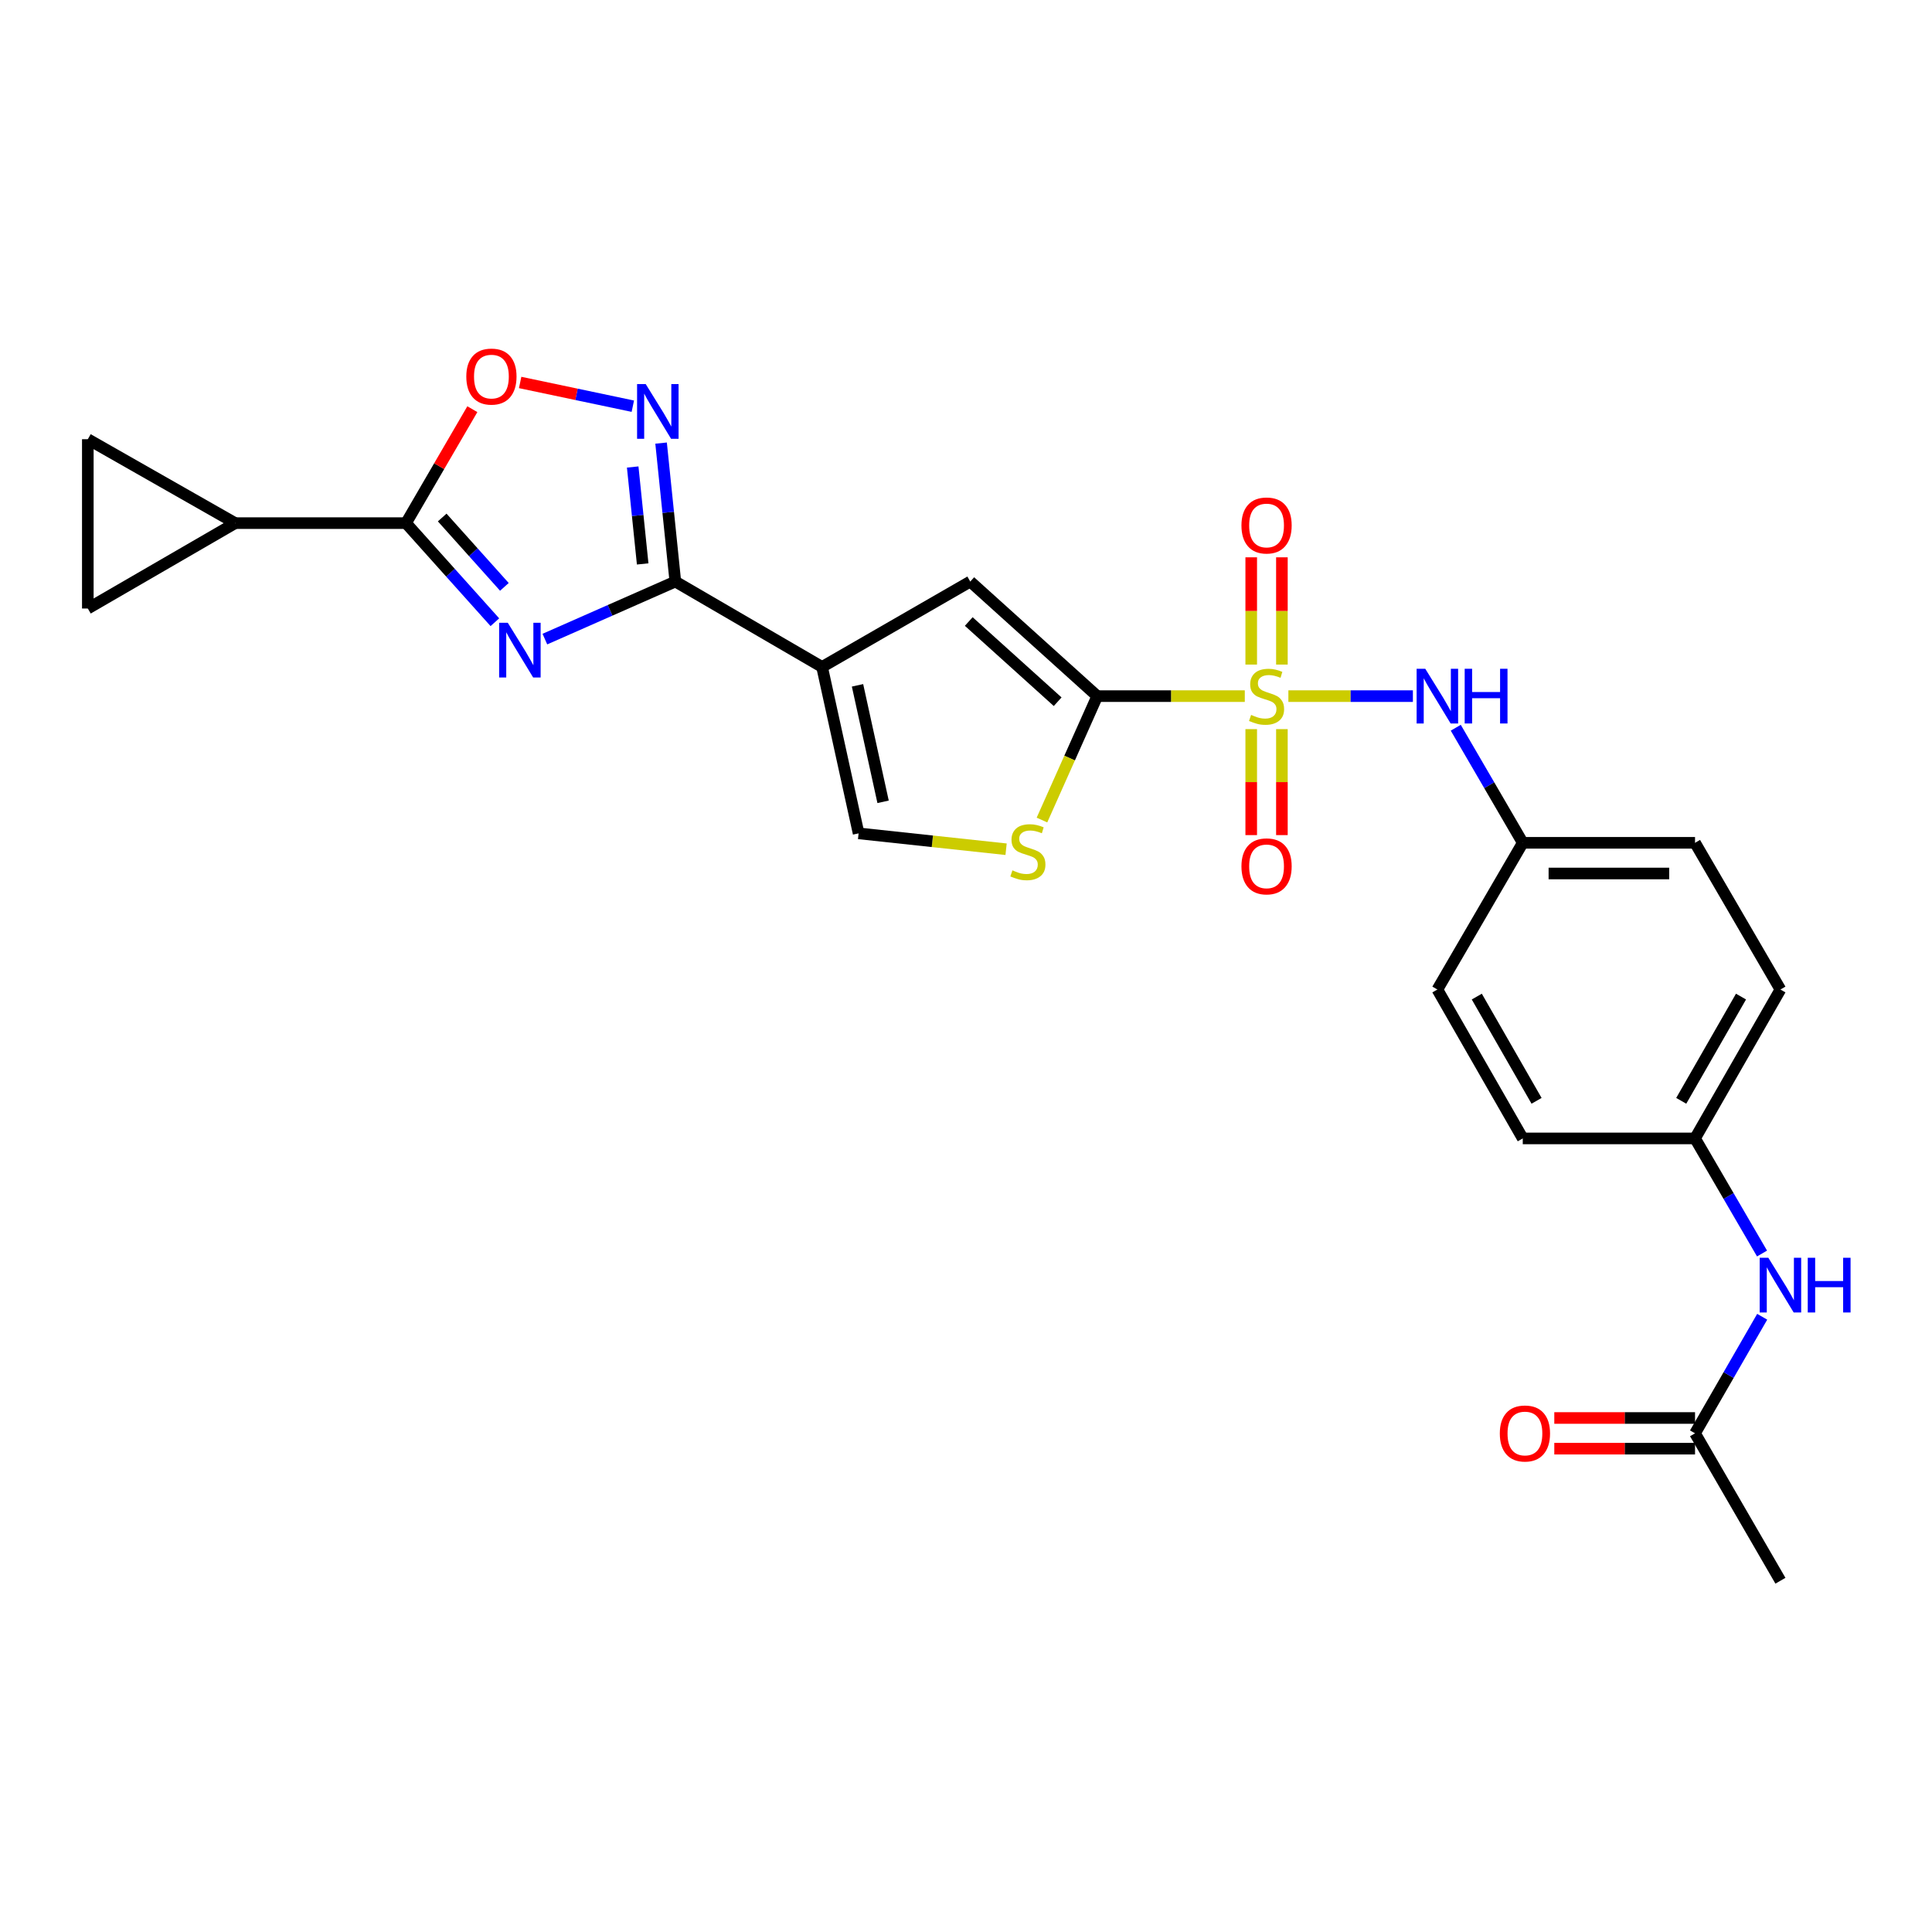 <?xml version='1.0' encoding='iso-8859-1'?>
<svg version='1.1' baseProfile='full'
              xmlns='http://www.w3.org/2000/svg'
                      xmlns:rdkit='http://www.rdkit.org/xml'
                      xmlns:xlink='http://www.w3.org/1999/xlink'
                  xml:space='preserve'
width='1000px' height='1000px' viewBox='0 0 1000 1000'>
<!-- END OF HEADER -->
<rect style='opacity:1.0;fill:#FFFFFF;stroke:none' width='1000' height='1000' x='0' y='0'> </rect>
<path class='bond-1' d='M 644.301,360.314 L 606.12,360.314' style='fill:none;fill-rule:evenodd;stroke:#CCCC00;stroke-width:6px;stroke-linecap:butt;stroke-linejoin:miter;stroke-opacity:1' />
<path class='bond-1' d='M 606.12,360.314 L 567.939,360.314' style='fill:none;fill-rule:evenodd;stroke:#000000;stroke-width:6px;stroke-linecap:butt;stroke-linejoin:miter;stroke-opacity:1' />
<path class='bond-11' d='M 666.862,360.314 L 699.087,360.314' style='fill:none;fill-rule:evenodd;stroke:#CCCC00;stroke-width:6px;stroke-linecap:butt;stroke-linejoin:miter;stroke-opacity:1' />
<path class='bond-11' d='M 699.087,360.314 L 731.312,360.314' style='fill:none;fill-rule:evenodd;stroke:#0000FF;stroke-width:6px;stroke-linecap:butt;stroke-linejoin:miter;stroke-opacity:1' />
<path class='bond-14' d='M 663.512,343.984 L 663.512,316.226' style='fill:none;fill-rule:evenodd;stroke:#CCCC00;stroke-width:6px;stroke-linecap:butt;stroke-linejoin:miter;stroke-opacity:1' />
<path class='bond-14' d='M 663.512,316.226 L 663.512,288.467' style='fill:none;fill-rule:evenodd;stroke:#FF0000;stroke-width:6px;stroke-linecap:butt;stroke-linejoin:miter;stroke-opacity:1' />
<path class='bond-14' d='M 647.631,343.984 L 647.631,316.226' style='fill:none;fill-rule:evenodd;stroke:#CCCC00;stroke-width:6px;stroke-linecap:butt;stroke-linejoin:miter;stroke-opacity:1' />
<path class='bond-14' d='M 647.631,316.226 L 647.631,288.467' style='fill:none;fill-rule:evenodd;stroke:#FF0000;stroke-width:6px;stroke-linecap:butt;stroke-linejoin:miter;stroke-opacity:1' />
<path class='bond-15' d='M 647.631,377.395 L 647.631,404.822' style='fill:none;fill-rule:evenodd;stroke:#CCCC00;stroke-width:6px;stroke-linecap:butt;stroke-linejoin:miter;stroke-opacity:1' />
<path class='bond-15' d='M 647.631,404.822 L 647.631,432.249' style='fill:none;fill-rule:evenodd;stroke:#FF0000;stroke-width:6px;stroke-linecap:butt;stroke-linejoin:miter;stroke-opacity:1' />
<path class='bond-15' d='M 663.512,377.395 L 663.512,404.822' style='fill:none;fill-rule:evenodd;stroke:#CCCC00;stroke-width:6px;stroke-linecap:butt;stroke-linejoin:miter;stroke-opacity:1' />
<path class='bond-15' d='M 663.512,404.822 L 663.512,432.249' style='fill:none;fill-rule:evenodd;stroke:#FF0000;stroke-width:6px;stroke-linecap:butt;stroke-linejoin:miter;stroke-opacity:1' />
<path class='bond-0' d='M 282.03,330.795 L 315.791,315.903' style='fill:none;fill-rule:evenodd;stroke:#0000FF;stroke-width:6px;stroke-linecap:butt;stroke-linejoin:miter;stroke-opacity:1' />
<path class='bond-0' d='M 315.791,315.903 L 349.551,301.01' style='fill:none;fill-rule:evenodd;stroke:#000000;stroke-width:6px;stroke-linecap:butt;stroke-linejoin:miter;stroke-opacity:1' />
<path class='bond-4' d='M 256.145,322.061 L 233.152,296.414' style='fill:none;fill-rule:evenodd;stroke:#0000FF;stroke-width:6px;stroke-linecap:butt;stroke-linejoin:miter;stroke-opacity:1' />
<path class='bond-4' d='M 233.152,296.414 L 210.159,270.767' style='fill:none;fill-rule:evenodd;stroke:#000000;stroke-width:6px;stroke-linecap:butt;stroke-linejoin:miter;stroke-opacity:1' />
<path class='bond-4' d='M 261.071,303.766 L 244.976,285.814' style='fill:none;fill-rule:evenodd;stroke:#0000FF;stroke-width:6px;stroke-linecap:butt;stroke-linejoin:miter;stroke-opacity:1' />
<path class='bond-4' d='M 244.976,285.814 L 228.881,267.861' style='fill:none;fill-rule:evenodd;stroke:#000000;stroke-width:6px;stroke-linecap:butt;stroke-linejoin:miter;stroke-opacity:1' />
<path class='bond-6' d='M 567.939,360.314 L 502.204,301.01' style='fill:none;fill-rule:evenodd;stroke:#000000;stroke-width:6px;stroke-linecap:butt;stroke-linejoin:miter;stroke-opacity:1' />
<path class='bond-6' d='M 547.442,363.209 L 501.427,321.697' style='fill:none;fill-rule:evenodd;stroke:#000000;stroke-width:6px;stroke-linecap:butt;stroke-linejoin:miter;stroke-opacity:1' />
<path class='bond-7' d='M 567.939,360.314 L 553.628,392.382' style='fill:none;fill-rule:evenodd;stroke:#000000;stroke-width:6px;stroke-linecap:butt;stroke-linejoin:miter;stroke-opacity:1' />
<path class='bond-7' d='M 553.628,392.382 L 539.317,424.451' style='fill:none;fill-rule:evenodd;stroke:#CCCC00;stroke-width:6px;stroke-linecap:butt;stroke-linejoin:miter;stroke-opacity:1' />
<path class='bond-2' d='M 349.551,301.01 L 425.503,345.21' style='fill:none;fill-rule:evenodd;stroke:#000000;stroke-width:6px;stroke-linecap:butt;stroke-linejoin:miter;stroke-opacity:1' />
<path class='bond-5' d='M 349.551,301.01 L 345.864,265.178' style='fill:none;fill-rule:evenodd;stroke:#000000;stroke-width:6px;stroke-linecap:butt;stroke-linejoin:miter;stroke-opacity:1' />
<path class='bond-5' d='M 345.864,265.178 L 342.176,229.345' style='fill:none;fill-rule:evenodd;stroke:#0000FF;stroke-width:6px;stroke-linecap:butt;stroke-linejoin:miter;stroke-opacity:1' />
<path class='bond-5' d='M 332.648,291.886 L 330.067,266.803' style='fill:none;fill-rule:evenodd;stroke:#000000;stroke-width:6px;stroke-linecap:butt;stroke-linejoin:miter;stroke-opacity:1' />
<path class='bond-5' d='M 330.067,266.803 L 327.485,241.72' style='fill:none;fill-rule:evenodd;stroke:#0000FF;stroke-width:6px;stroke-linecap:butt;stroke-linejoin:miter;stroke-opacity:1' />
<path class='bond-3' d='M 425.503,345.21 L 502.204,301.01' style='fill:none;fill-rule:evenodd;stroke:#000000;stroke-width:6px;stroke-linecap:butt;stroke-linejoin:miter;stroke-opacity:1' />
<path class='bond-26' d='M 425.503,345.21 L 444.409,431.343' style='fill:none;fill-rule:evenodd;stroke:#000000;stroke-width:6px;stroke-linecap:butt;stroke-linejoin:miter;stroke-opacity:1' />
<path class='bond-26' d='M 443.85,354.725 L 457.084,415.018' style='fill:none;fill-rule:evenodd;stroke:#000000;stroke-width:6px;stroke-linecap:butt;stroke-linejoin:miter;stroke-opacity:1' />
<path class='bond-10' d='M 210.159,270.767 L 121.75,270.767' style='fill:none;fill-rule:evenodd;stroke:#000000;stroke-width:6px;stroke-linecap:butt;stroke-linejoin:miter;stroke-opacity:1' />
<path class='bond-28' d='M 210.159,270.767 L 227.323,241.279' style='fill:none;fill-rule:evenodd;stroke:#000000;stroke-width:6px;stroke-linecap:butt;stroke-linejoin:miter;stroke-opacity:1' />
<path class='bond-28' d='M 227.323,241.279 L 244.488,211.79' style='fill:none;fill-rule:evenodd;stroke:#FF0000;stroke-width:6px;stroke-linecap:butt;stroke-linejoin:miter;stroke-opacity:1' />
<path class='bond-8' d='M 327.55,210.247 L 298.389,204.106' style='fill:none;fill-rule:evenodd;stroke:#0000FF;stroke-width:6px;stroke-linecap:butt;stroke-linejoin:miter;stroke-opacity:1' />
<path class='bond-8' d='M 298.389,204.106 L 269.228,197.965' style='fill:none;fill-rule:evenodd;stroke:#FF0000;stroke-width:6px;stroke-linecap:butt;stroke-linejoin:miter;stroke-opacity:1' />
<path class='bond-9' d='M 520.749,439.559 L 482.579,435.451' style='fill:none;fill-rule:evenodd;stroke:#CCCC00;stroke-width:6px;stroke-linecap:butt;stroke-linejoin:miter;stroke-opacity:1' />
<path class='bond-9' d='M 482.579,435.451 L 444.409,431.343' style='fill:none;fill-rule:evenodd;stroke:#000000;stroke-width:6px;stroke-linecap:butt;stroke-linejoin:miter;stroke-opacity:1' />
<path class='bond-12' d='M 121.75,270.767 L 45.455,227.335' style='fill:none;fill-rule:evenodd;stroke:#000000;stroke-width:6px;stroke-linecap:butt;stroke-linejoin:miter;stroke-opacity:1' />
<path class='bond-13' d='M 121.75,270.767 L 45.455,314.967' style='fill:none;fill-rule:evenodd;stroke:#000000;stroke-width:6px;stroke-linecap:butt;stroke-linejoin:miter;stroke-opacity:1' />
<path class='bond-19' d='M 753.502,376.67 L 770.841,406.455' style='fill:none;fill-rule:evenodd;stroke:#0000FF;stroke-width:6px;stroke-linecap:butt;stroke-linejoin:miter;stroke-opacity:1' />
<path class='bond-19' d='M 770.841,406.455 L 788.18,436.239' style='fill:none;fill-rule:evenodd;stroke:#000000;stroke-width:6px;stroke-linecap:butt;stroke-linejoin:miter;stroke-opacity:1' />
<path class='bond-29' d='M 45.455,227.335 L 45.455,314.967' style='fill:none;fill-rule:evenodd;stroke:#000000;stroke-width:6px;stroke-linecap:butt;stroke-linejoin:miter;stroke-opacity:1' />
<path class='bond-16' d='M 877.347,741.888 L 894.73,711.72' style='fill:none;fill-rule:evenodd;stroke:#000000;stroke-width:6px;stroke-linecap:butt;stroke-linejoin:miter;stroke-opacity:1' />
<path class='bond-16' d='M 894.73,711.72 L 912.113,681.552' style='fill:none;fill-rule:evenodd;stroke:#0000FF;stroke-width:6px;stroke-linecap:butt;stroke-linejoin:miter;stroke-opacity:1' />
<path class='bond-18' d='M 877.347,733.948 L 840.924,733.948' style='fill:none;fill-rule:evenodd;stroke:#000000;stroke-width:6px;stroke-linecap:butt;stroke-linejoin:miter;stroke-opacity:1' />
<path class='bond-18' d='M 840.924,733.948 L 804.501,733.948' style='fill:none;fill-rule:evenodd;stroke:#FF0000;stroke-width:6px;stroke-linecap:butt;stroke-linejoin:miter;stroke-opacity:1' />
<path class='bond-18' d='M 877.347,749.829 L 840.924,749.829' style='fill:none;fill-rule:evenodd;stroke:#000000;stroke-width:6px;stroke-linecap:butt;stroke-linejoin:miter;stroke-opacity:1' />
<path class='bond-18' d='M 840.924,749.829 L 804.501,749.829' style='fill:none;fill-rule:evenodd;stroke:#FF0000;stroke-width:6px;stroke-linecap:butt;stroke-linejoin:miter;stroke-opacity:1' />
<path class='bond-25' d='M 877.347,741.888 L 921.547,818.184' style='fill:none;fill-rule:evenodd;stroke:#000000;stroke-width:6px;stroke-linecap:butt;stroke-linejoin:miter;stroke-opacity:1' />
<path class='bond-17' d='M 912.026,648.822 L 894.687,619.033' style='fill:none;fill-rule:evenodd;stroke:#0000FF;stroke-width:6px;stroke-linecap:butt;stroke-linejoin:miter;stroke-opacity:1' />
<path class='bond-17' d='M 894.687,619.033 L 877.347,589.245' style='fill:none;fill-rule:evenodd;stroke:#000000;stroke-width:6px;stroke-linecap:butt;stroke-linejoin:miter;stroke-opacity:1' />
<path class='bond-21' d='M 788.18,436.239 L 743.98,512.173' style='fill:none;fill-rule:evenodd;stroke:#000000;stroke-width:6px;stroke-linecap:butt;stroke-linejoin:miter;stroke-opacity:1' />
<path class='bond-22' d='M 788.18,436.239 L 877.347,436.239' style='fill:none;fill-rule:evenodd;stroke:#000000;stroke-width:6px;stroke-linecap:butt;stroke-linejoin:miter;stroke-opacity:1' />
<path class='bond-22' d='M 801.555,452.119 L 863.972,452.119' style='fill:none;fill-rule:evenodd;stroke:#000000;stroke-width:6px;stroke-linecap:butt;stroke-linejoin:miter;stroke-opacity:1' />
<path class='bond-20' d='M 877.347,589.245 L 921.547,512.173' style='fill:none;fill-rule:evenodd;stroke:#000000;stroke-width:6px;stroke-linecap:butt;stroke-linejoin:miter;stroke-opacity:1' />
<path class='bond-20' d='M 870.201,569.784 L 901.141,515.833' style='fill:none;fill-rule:evenodd;stroke:#000000;stroke-width:6px;stroke-linecap:butt;stroke-linejoin:miter;stroke-opacity:1' />
<path class='bond-27' d='M 877.347,589.245 L 788.18,589.245' style='fill:none;fill-rule:evenodd;stroke:#000000;stroke-width:6px;stroke-linecap:butt;stroke-linejoin:miter;stroke-opacity:1' />
<path class='bond-23' d='M 743.98,512.173 L 788.18,589.245' style='fill:none;fill-rule:evenodd;stroke:#000000;stroke-width:6px;stroke-linecap:butt;stroke-linejoin:miter;stroke-opacity:1' />
<path class='bond-23' d='M 764.386,515.833 L 795.325,569.784' style='fill:none;fill-rule:evenodd;stroke:#000000;stroke-width:6px;stroke-linecap:butt;stroke-linejoin:miter;stroke-opacity:1' />
<path class='bond-24' d='M 877.347,436.239 L 921.547,512.173' style='fill:none;fill-rule:evenodd;stroke:#000000;stroke-width:6px;stroke-linecap:butt;stroke-linejoin:miter;stroke-opacity:1' />
<path  class='atom-0' d='M 647.571 370.034
Q 647.891 370.154, 649.211 370.714
Q 650.531 371.274, 651.971 371.634
Q 653.451 371.954, 654.891 371.954
Q 657.571 371.954, 659.131 370.674
Q 660.691 369.354, 660.691 367.074
Q 660.691 365.514, 659.891 364.554
Q 659.131 363.594, 657.931 363.074
Q 656.731 362.554, 654.731 361.954
Q 652.211 361.194, 650.691 360.474
Q 649.211 359.754, 648.131 358.234
Q 647.091 356.714, 647.091 354.154
Q 647.091 350.594, 649.491 348.394
Q 651.931 346.194, 656.731 346.194
Q 660.011 346.194, 663.731 347.754
L 662.811 350.834
Q 659.411 349.434, 656.851 349.434
Q 654.091 349.434, 652.571 350.594
Q 651.051 351.714, 651.091 353.674
Q 651.091 355.194, 651.851 356.114
Q 652.651 357.034, 653.771 357.554
Q 654.931 358.074, 656.851 358.674
Q 659.411 359.474, 660.931 360.274
Q 662.451 361.074, 663.531 362.714
Q 664.651 364.314, 664.651 367.074
Q 664.651 370.994, 662.011 373.114
Q 659.411 375.194, 655.051 375.194
Q 652.531 375.194, 650.611 374.634
Q 648.731 374.114, 646.491 373.194
L 647.571 370.034
' fill='#CCCC00'/>
<path  class='atom-1' d='M 262.832 322.343
L 272.112 337.343
Q 273.032 338.823, 274.512 341.503
Q 275.992 344.183, 276.072 344.343
L 276.072 322.343
L 279.832 322.343
L 279.832 350.663
L 275.952 350.663
L 265.992 334.263
Q 264.832 332.343, 263.592 330.143
Q 262.392 327.943, 262.032 327.263
L 262.032 350.663
L 258.352 350.663
L 258.352 322.343
L 262.832 322.343
' fill='#0000FF'/>
<path  class='atom-6' d='M 334.231 198.812
L 343.511 213.812
Q 344.431 215.292, 345.911 217.972
Q 347.391 220.652, 347.471 220.812
L 347.471 198.812
L 351.231 198.812
L 351.231 227.132
L 347.351 227.132
L 337.391 210.732
Q 336.231 208.812, 334.991 206.612
Q 333.791 204.412, 333.431 203.732
L 333.431 227.132
L 329.751 227.132
L 329.751 198.812
L 334.231 198.812
' fill='#0000FF'/>
<path  class='atom-8' d='M 524.032 450.494
Q 524.352 450.614, 525.672 451.174
Q 526.992 451.734, 528.432 452.094
Q 529.912 452.414, 531.352 452.414
Q 534.032 452.414, 535.592 451.134
Q 537.152 449.814, 537.152 447.534
Q 537.152 445.974, 536.352 445.014
Q 535.592 444.054, 534.392 443.534
Q 533.192 443.014, 531.192 442.414
Q 528.672 441.654, 527.152 440.934
Q 525.672 440.214, 524.592 438.694
Q 523.552 437.174, 523.552 434.614
Q 523.552 431.054, 525.952 428.854
Q 528.392 426.654, 533.192 426.654
Q 536.472 426.654, 540.192 428.214
L 539.272 431.294
Q 535.872 429.894, 533.312 429.894
Q 530.552 429.894, 529.032 431.054
Q 527.512 432.174, 527.552 434.134
Q 527.552 435.654, 528.312 436.574
Q 529.112 437.494, 530.232 438.014
Q 531.392 438.534, 533.312 439.134
Q 535.872 439.934, 537.392 440.734
Q 538.912 441.534, 539.992 443.174
Q 541.112 444.774, 541.112 447.534
Q 541.112 451.454, 538.472 453.574
Q 535.872 455.654, 531.512 455.654
Q 528.992 455.654, 527.072 455.094
Q 525.192 454.574, 522.952 453.654
L 524.032 450.494
' fill='#CCCC00'/>
<path  class='atom-9' d='M 241.358 194.914
Q 241.358 188.114, 244.718 184.314
Q 248.078 180.514, 254.358 180.514
Q 260.638 180.514, 263.998 184.314
Q 267.358 188.114, 267.358 194.914
Q 267.358 201.794, 263.958 205.714
Q 260.558 209.594, 254.358 209.594
Q 248.118 209.594, 244.718 205.714
Q 241.358 201.834, 241.358 194.914
M 254.358 206.394
Q 258.678 206.394, 260.998 203.514
Q 263.358 200.594, 263.358 194.914
Q 263.358 189.354, 260.998 186.554
Q 258.678 183.714, 254.358 183.714
Q 250.038 183.714, 247.678 186.514
Q 245.358 189.314, 245.358 194.914
Q 245.358 200.634, 247.678 203.514
Q 250.038 206.394, 254.358 206.394
' fill='#FF0000'/>
<path  class='atom-12' d='M 737.72 346.154
L 747 361.154
Q 747.92 362.634, 749.4 365.314
Q 750.88 367.994, 750.96 368.154
L 750.96 346.154
L 754.72 346.154
L 754.72 374.474
L 750.84 374.474
L 740.88 358.074
Q 739.72 356.154, 738.48 353.954
Q 737.28 351.754, 736.92 351.074
L 736.92 374.474
L 733.24 374.474
L 733.24 346.154
L 737.72 346.154
' fill='#0000FF'/>
<path  class='atom-12' d='M 758.12 346.154
L 761.96 346.154
L 761.96 358.194
L 776.44 358.194
L 776.44 346.154
L 780.28 346.154
L 780.28 374.474
L 776.44 374.474
L 776.44 361.394
L 761.96 361.394
L 761.96 374.474
L 758.12 374.474
L 758.12 346.154
' fill='#0000FF'/>
<path  class='atom-15' d='M 642.571 271.985
Q 642.571 265.185, 645.931 261.385
Q 649.291 257.585, 655.571 257.585
Q 661.851 257.585, 665.211 261.385
Q 668.571 265.185, 668.571 271.985
Q 668.571 278.865, 665.171 282.785
Q 661.771 286.665, 655.571 286.665
Q 649.331 286.665, 645.931 282.785
Q 642.571 278.905, 642.571 271.985
M 655.571 283.465
Q 659.891 283.465, 662.211 280.585
Q 664.571 277.665, 664.571 271.985
Q 664.571 266.425, 662.211 263.625
Q 659.891 260.785, 655.571 260.785
Q 651.251 260.785, 648.891 263.585
Q 646.571 266.385, 646.571 271.985
Q 646.571 277.705, 648.891 280.585
Q 651.251 283.465, 655.571 283.465
' fill='#FF0000'/>
<path  class='atom-16' d='M 642.571 448.423
Q 642.571 441.623, 645.931 437.823
Q 649.291 434.023, 655.571 434.023
Q 661.851 434.023, 665.211 437.823
Q 668.571 441.623, 668.571 448.423
Q 668.571 455.303, 665.171 459.223
Q 661.771 463.103, 655.571 463.103
Q 649.331 463.103, 645.931 459.223
Q 642.571 455.343, 642.571 448.423
M 655.571 459.903
Q 659.891 459.903, 662.211 457.023
Q 664.571 454.103, 664.571 448.423
Q 664.571 442.863, 662.211 440.063
Q 659.891 437.223, 655.571 437.223
Q 651.251 437.223, 648.891 440.023
Q 646.571 442.823, 646.571 448.423
Q 646.571 454.143, 648.891 457.023
Q 651.251 459.903, 655.571 459.903
' fill='#FF0000'/>
<path  class='atom-18' d='M 915.287 651.018
L 924.567 666.018
Q 925.487 667.498, 926.967 670.178
Q 928.447 672.858, 928.527 673.018
L 928.527 651.018
L 932.287 651.018
L 932.287 679.338
L 928.407 679.338
L 918.447 662.938
Q 917.287 661.018, 916.047 658.818
Q 914.847 656.618, 914.487 655.938
L 914.487 679.338
L 910.807 679.338
L 910.807 651.018
L 915.287 651.018
' fill='#0000FF'/>
<path  class='atom-18' d='M 935.687 651.018
L 939.527 651.018
L 939.527 663.058
L 954.007 663.058
L 954.007 651.018
L 957.847 651.018
L 957.847 679.338
L 954.007 679.338
L 954.007 666.258
L 939.527 666.258
L 939.527 679.338
L 935.687 679.338
L 935.687 651.018
' fill='#0000FF'/>
<path  class='atom-19' d='M 776.3 741.968
Q 776.3 735.168, 779.66 731.368
Q 783.02 727.568, 789.3 727.568
Q 795.58 727.568, 798.94 731.368
Q 802.3 735.168, 802.3 741.968
Q 802.3 748.848, 798.9 752.768
Q 795.5 756.648, 789.3 756.648
Q 783.06 756.648, 779.66 752.768
Q 776.3 748.888, 776.3 741.968
M 789.3 753.448
Q 793.62 753.448, 795.94 750.568
Q 798.3 747.648, 798.3 741.968
Q 798.3 736.408, 795.94 733.608
Q 793.62 730.768, 789.3 730.768
Q 784.98 730.768, 782.62 733.568
Q 780.3 736.368, 780.3 741.968
Q 780.3 747.688, 782.62 750.568
Q 784.98 753.448, 789.3 753.448
' fill='#FF0000'/>
</svg>
